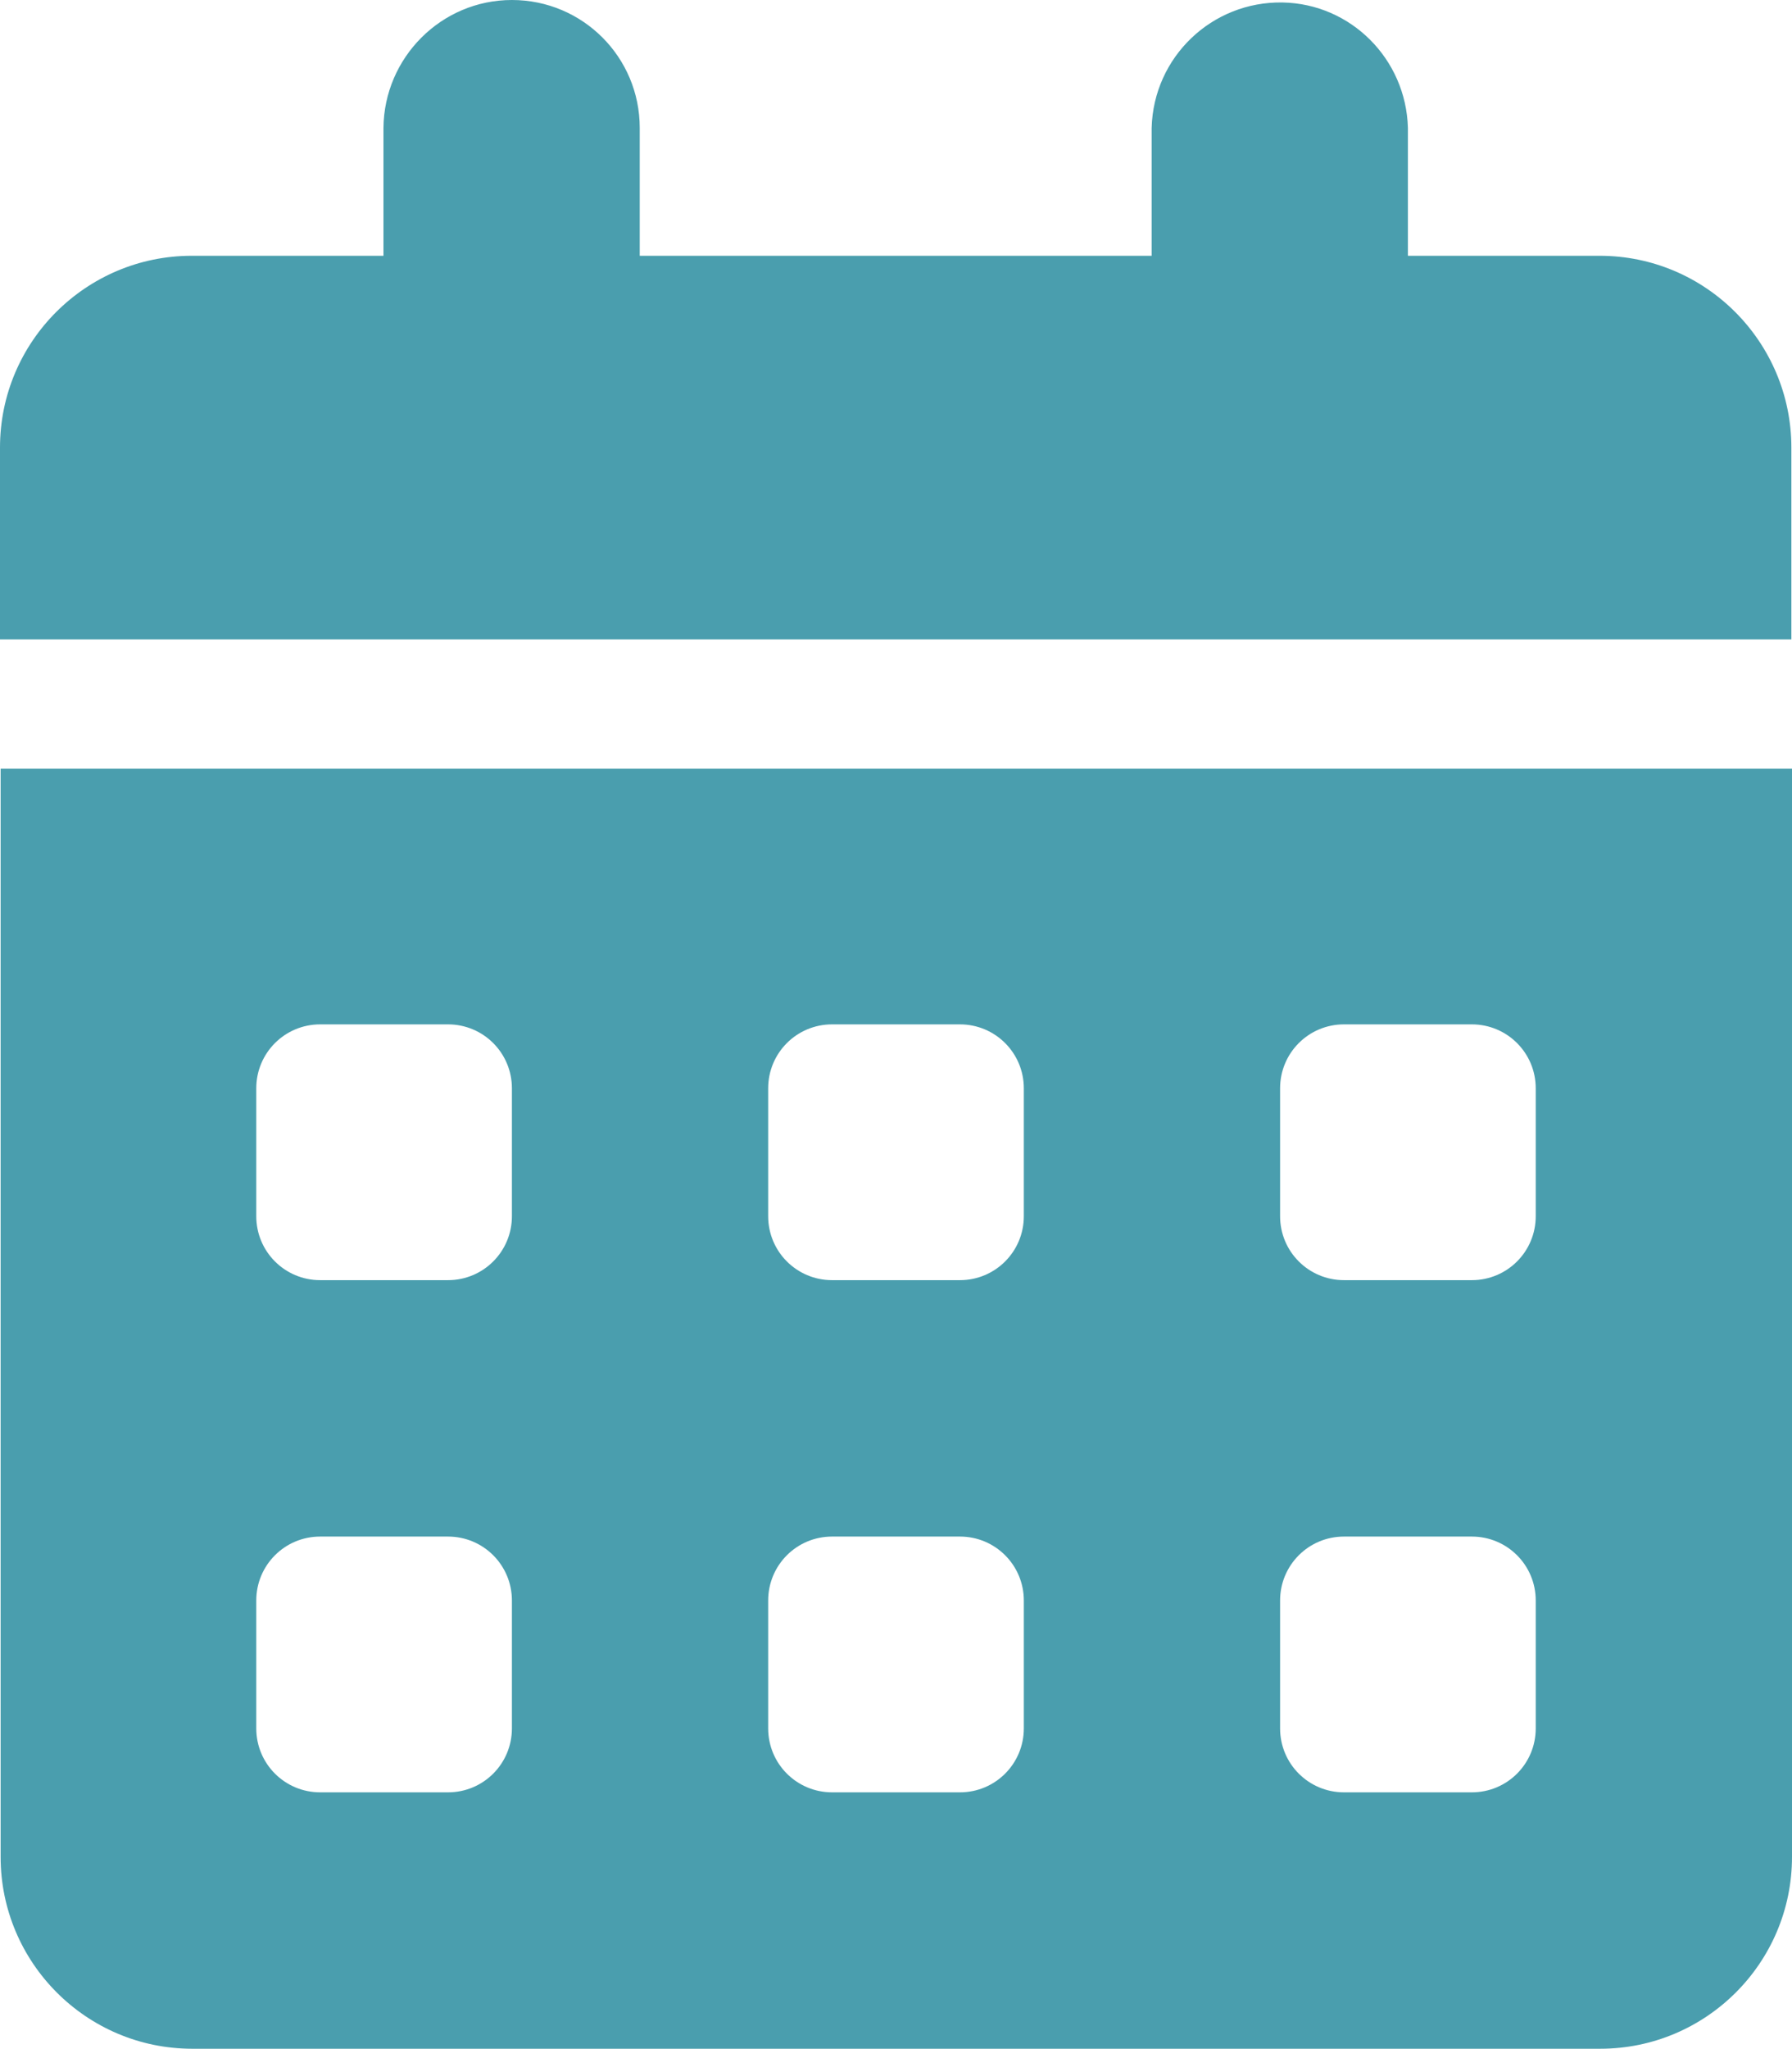 <?xml version="1.0" encoding="UTF-8"?>
<svg id="Layer_1" data-name="Layer 1" xmlns="http://www.w3.org/2000/svg" version="1.1" viewBox="0 0 28.88 33">
  <defs>
    <style>
      .cls-1 {
        fill: #4a9eae;
        stroke-width: 0px;
      }
    </style>
  </defs>
  <path id="Icon_fa-solid-calendar-days" data-name="Icon fa-solid-calendar-days" class="cls-1" d="M8.25,0c1.14,0,2.06.92,2.06,2.06,0,0,0,0,0,0v2.06h8.25v-2.06c.03-1.14.97-2.04,2.11-2.02,1.1.02,1.99.91,2.02,2.02v2.06h3.09c1.71,0,3.09,1.39,3.09,3.09v3.09H0v-3.09c0-1.71,1.39-3.09,3.09-3.09h3.09v-2.06C6.19.93,7.11,0,8.25,0c0,0,0,0,0,0ZM0,12.38h28.88v17.53c0,1.71-1.39,3.09-3.09,3.09H3.1c-1.71,0-3.09-1.39-3.09-3.09V12.38ZM4.13,17.53v2.06c0,.57.46,1.03,1.03,1.03h2.06c.57,0,1.03-.46,1.03-1.03v-2.06c0-.57-.46-1.03-1.03-1.03h-2.06c-.57,0-1.03.46-1.03,1.03ZM12.38,17.53v2.06c0,.57.46,1.03,1.03,1.03h2.06c.57,0,1.03-.46,1.03-1.03v-2.06c0-.57-.46-1.03-1.03-1.03h-2.06c-.57,0-1.03.46-1.03,1.03ZM21.66,16.5c-.57,0-1.03.46-1.03,1.03v2.06c0,.57.46,1.03,1.03,1.03h2.06c.57,0,1.03-.46,1.03-1.03v-2.06c0-.57-.46-1.03-1.03-1.03h-2.06ZM4.13,25.78v2.06c0,.57.46,1.03,1.03,1.03h2.06c.57,0,1.03-.46,1.03-1.03v-2.06c0-.57-.46-1.03-1.03-1.03h-2.06c-.57,0-1.03.46-1.03,1.03ZM13.41,24.75c-.57,0-1.03.46-1.03,1.03v2.06c0,.57.46,1.03,1.03,1.03h2.06c.57,0,1.03-.46,1.03-1.03v-2.06c0-.57-.46-1.03-1.03-1.03h-2.06ZM20.63,25.78v2.06c0,.57.46,1.03,1.03,1.03h2.06c.57,0,1.03-.46,1.03-1.03v-2.06c0-.57-.46-1.03-1.03-1.03h-2.06c-.57,0-1.03.46-1.03,1.03Z"/>
</svg>
